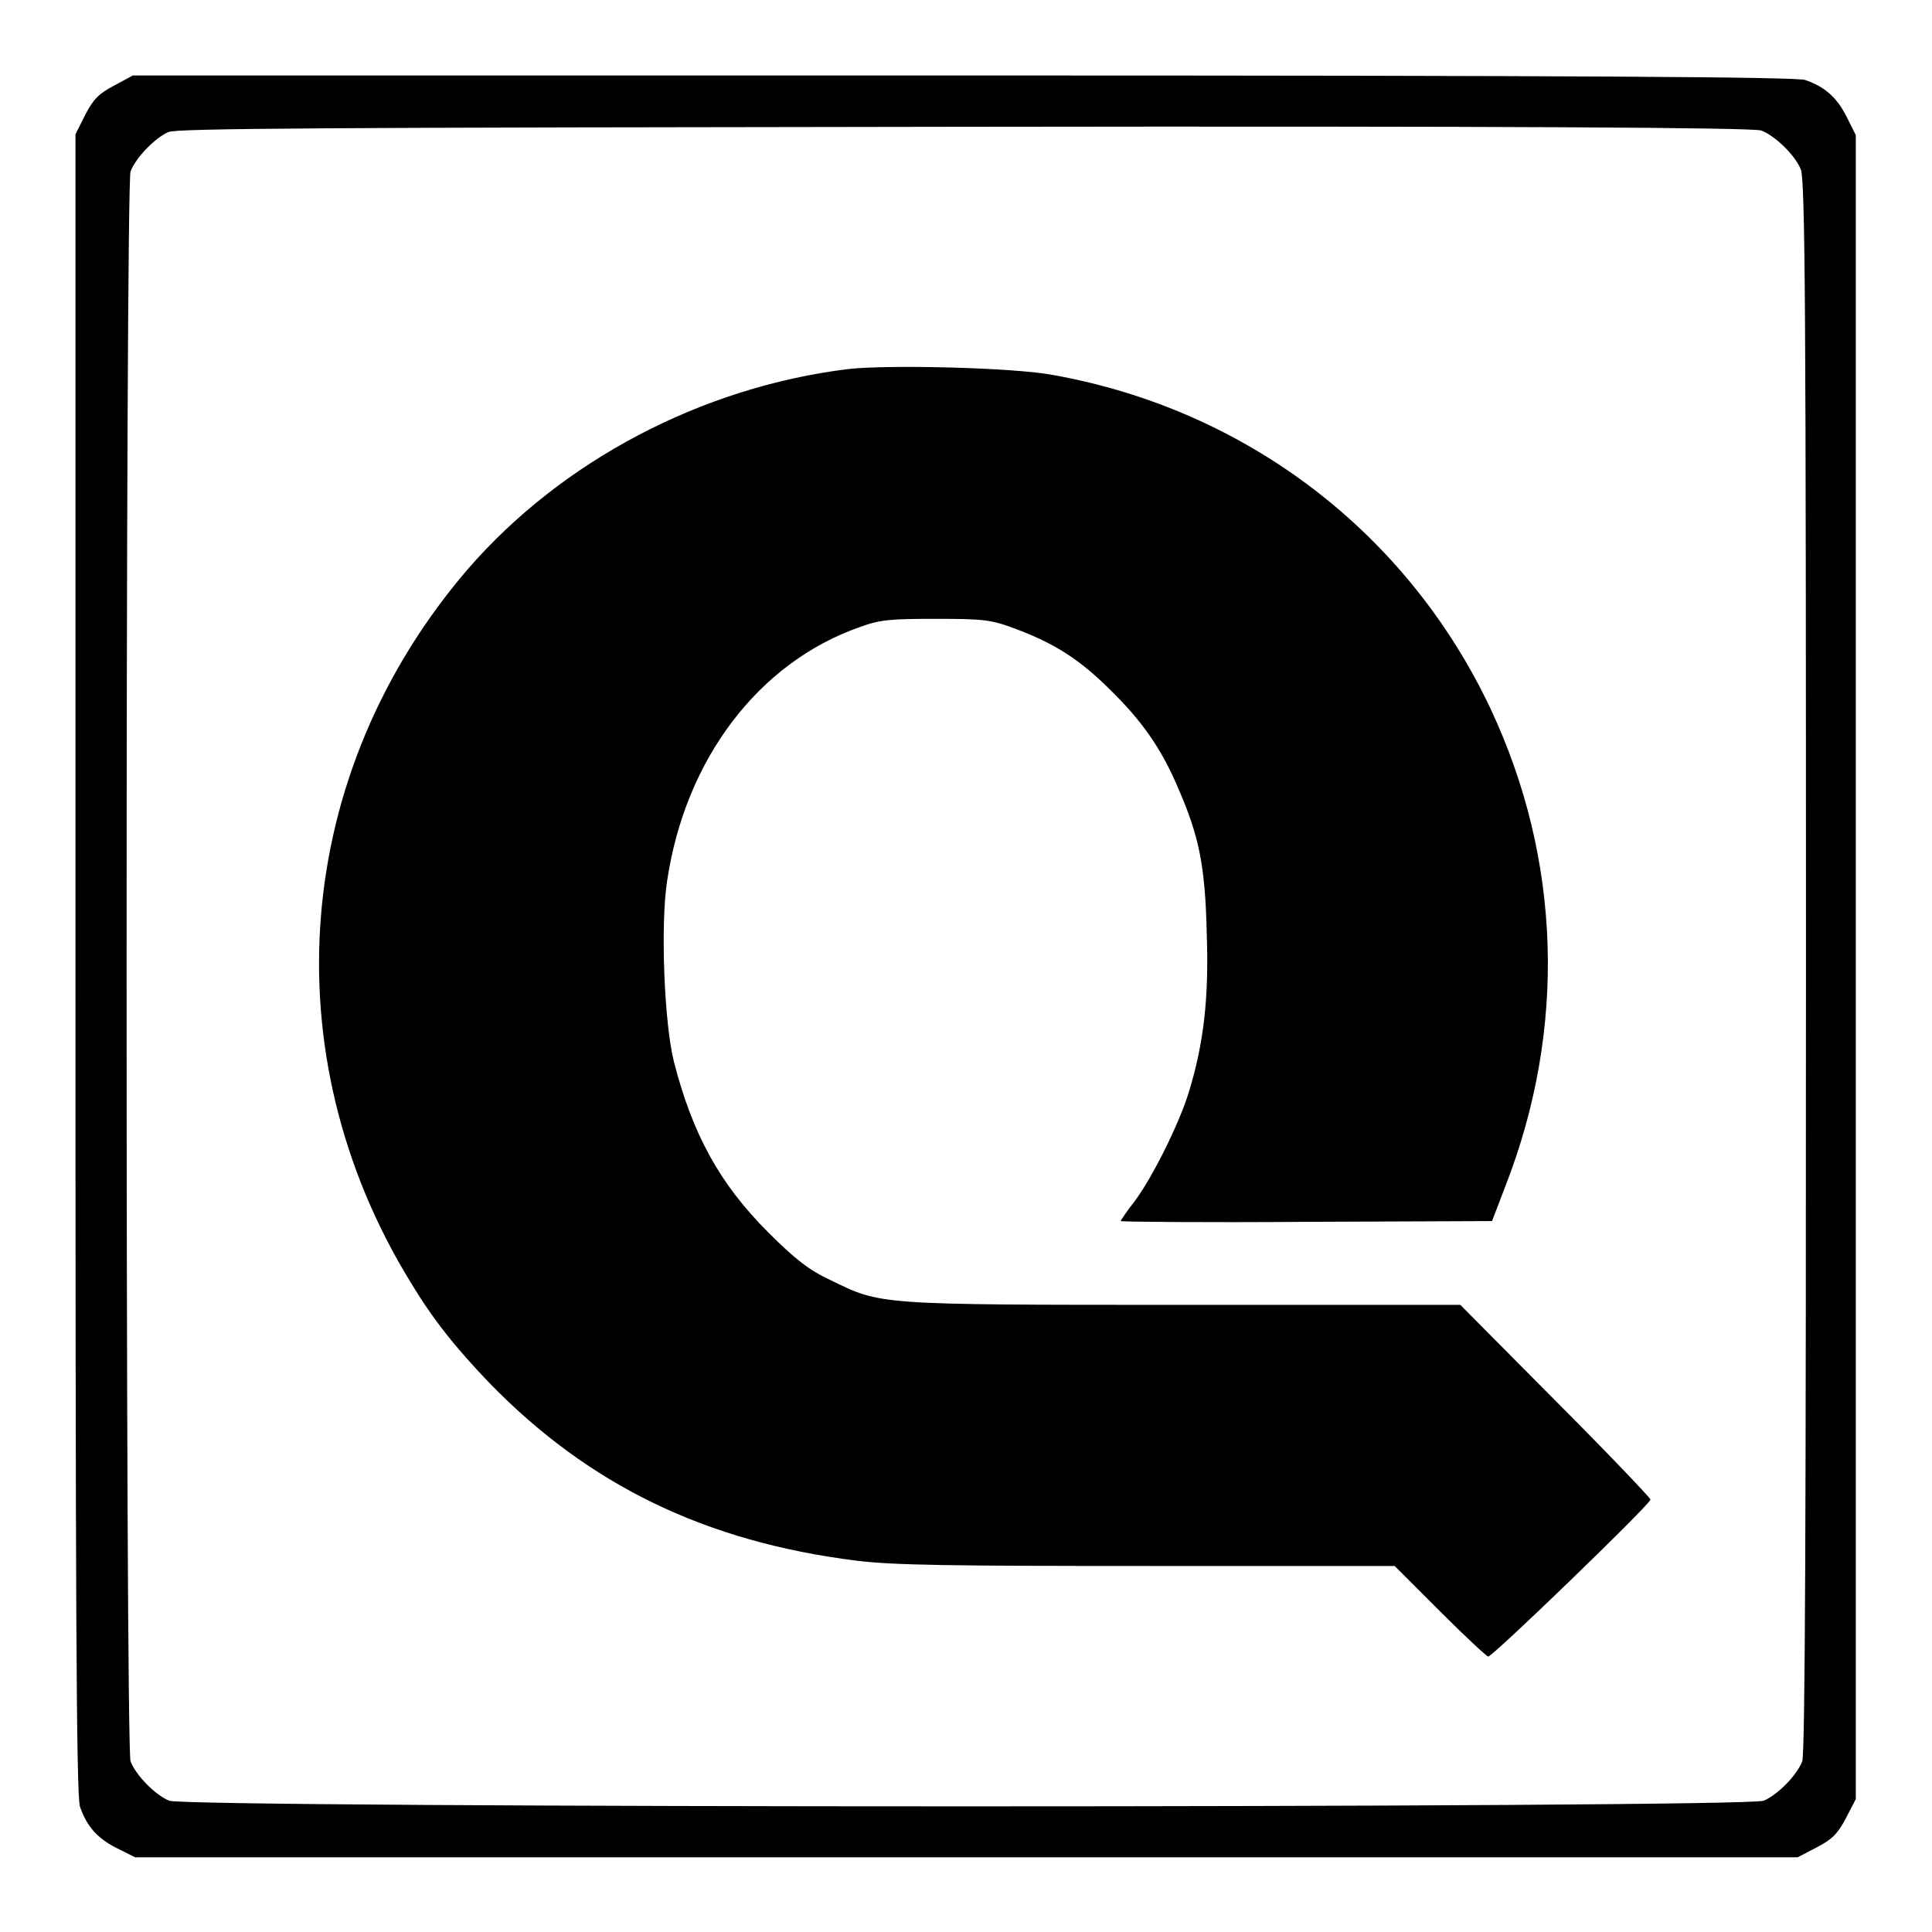<?xml version="1.0" encoding="utf-8"?>
<!-- Svg Vector Icons : http://www.onlinewebfonts.com/icon -->
<!DOCTYPE svg PUBLIC "-//W3C//DTD SVG 1.1//EN" "http://www.w3.org/Graphics/SVG/1.1/DTD/svg11.dtd">
<svg version="1.1" xmlns="http://www.w3.org/2000/svg" xmlns:xlink="http://www.w3.org/1999/xlink" x="0px" y="0px" viewBox="0 0 256 256" enable-background="new 0 0 256 256" xml:space="preserve">
<g><g><g><path fill="#000000" d="M15.2,11.3c-2.1,1.1-2.8,1.8-3.9,3.9L10,17.8v110c0,82.8,0.1,110.3,0.6,111.6c0.9,2.6,2.3,4.2,4.9,5.5l2.4,1.2H128h110.2l2.5-1.3c2.1-1.1,2.8-1.8,3.9-3.9l1.3-2.5V128.1V17.9l-1.2-2.4c-1.3-2.6-2.9-4-5.5-4.9c-1.2-0.4-28.7-0.6-111.6-0.6h-110L15.2,11.3z M233.4,17.3c1.8,0.7,4.4,3.2,5.2,5.1c0.6,1.3,0.7,18.2,0.7,105.6c0,72.2-0.1,104.4-0.5,105.4c-0.7,1.8-3.2,4.4-5.1,5.2c-2.3,1-209,1-211.3,0c-1.9-0.8-4.4-3.4-5.1-5.2c-0.7-1.9-0.7-208.8,0-210.7c0.7-1.8,3.2-4.4,5-5.2c1.2-0.5,19.5-0.6,105.6-0.7C200.1,16.7,232.4,16.9,233.4,17.3z"/><path fill="#000000" d="M112.4,48.9c-19.5,2.4-38,12.2-50.4,26.5c-23.2,27-26.2,64.2-7.6,94.5c2.9,4.8,5.8,8.5,10.4,13.3c13.2,13.6,28.7,21.1,48.7,23.6c4.9,0.6,12.3,0.7,38.7,0.7h32.6l6,6c3.3,3.3,6.2,6,6.4,6c0.6,0,21.5-20.2,21.5-20.8c0-0.2-5.7-6.2-12.6-13.1l-12.6-12.7h-36.8c-40.9,0-39.9,0-46.7-3.3c-2.8-1.3-4.7-2.8-8.2-6.3c-6.4-6.4-10-12.9-12.5-22.6c-1.3-5.2-1.8-18.2-0.9-24c2.4-16.1,12.1-28.9,25.5-33.6c2.7-1,4.1-1.1,10.1-1.1c6.3,0,7.3,0.1,10.5,1.3c5.1,1.9,8.5,4,12.6,8.1c4.2,4.1,6.8,7.8,9,13c2.8,6.4,3.6,10.4,3.8,19.3c0.3,8.6-0.4,14.6-2.4,21.1c-1.3,4.2-4.8,11.2-7.1,14.3c-1.1,1.4-1.9,2.6-1.9,2.7c0,0.1,11.1,0.2,24.6,0.1l24.6-0.1l1.8-4.7c8.1-20.8,7.4-43.2-2-63.2c-11-23.3-32.3-39.6-57.9-44.2C134.4,48.7,117.8,48.3,112.4,48.9z"/></g></g></g>
</svg>